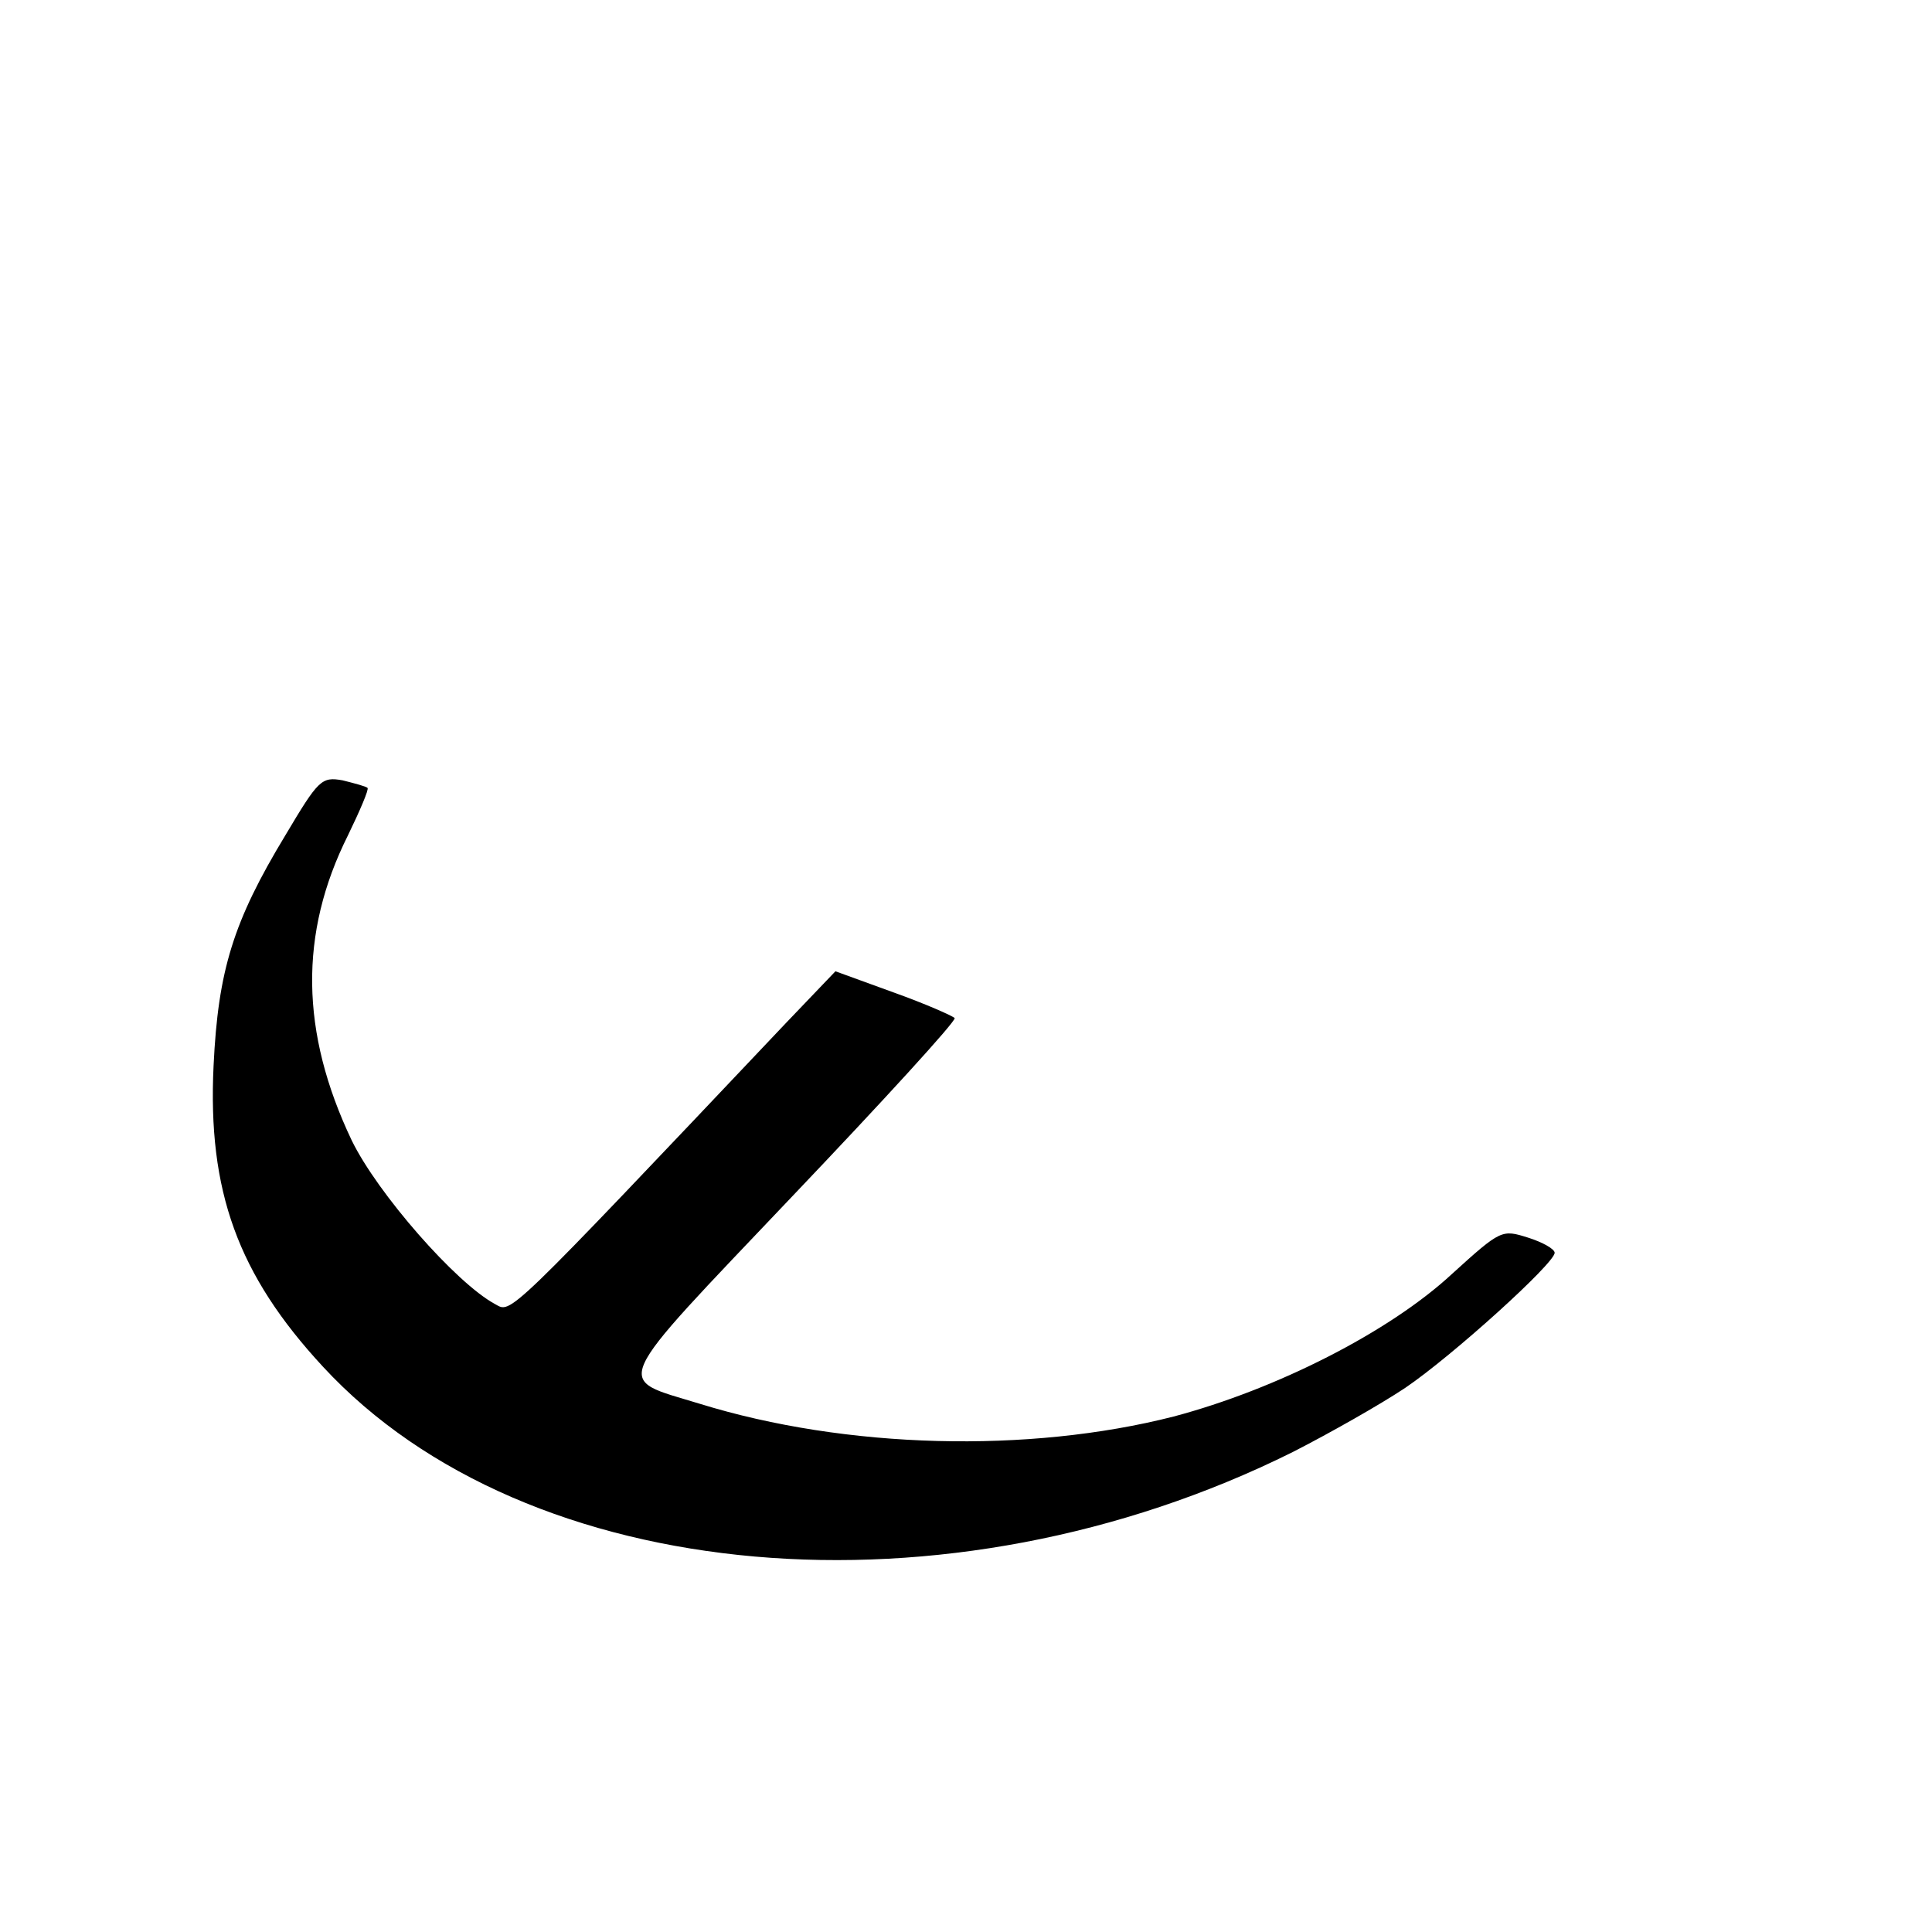 <?xml version="1.0" standalone="no"?>
<!DOCTYPE svg PUBLIC "-//W3C//DTD SVG 20010904//EN"
 "http://www.w3.org/TR/2001/REC-SVG-20010904/DTD/svg10.dtd">
<svg version="1.0" xmlns="http://www.w3.org/2000/svg"
 width="256pt" height="256pt" viewBox="0 0 256 256"
 preserveAspectRatio="xMidYMid meet">
<g transform="translate(0,256) scale(0.1,-0.1)"
fill="#000000" stroke="none">
<path d="M378 1453 c-69 -114 -89 -179 -95 -305 -8 -166 32 -277 145 -399 270
-292 827 -341 1285 -113 49 25 116 63 149 85 62 42 198 165 198 179 0 5 -16
14 -35 20 -35 11 -36 11 -101 -48 -83 -77 -233 -153 -369 -189 -192 -49 -434
-43 -628 17 -114 35 -122 17 123 275 120 126 217 232 215 236 -3 3 -39 19 -81
34 l-77 28 -66 -69 c-375 -396 -363 -384 -385 -372 -52 28 -156 147 -190 217
-68 143 -70 274 -5 404 16 33 28 61 26 63 -2 2 -17 6 -33 10 -28 5 -32 1 -76
-73z"/>
</g>
</svg>
